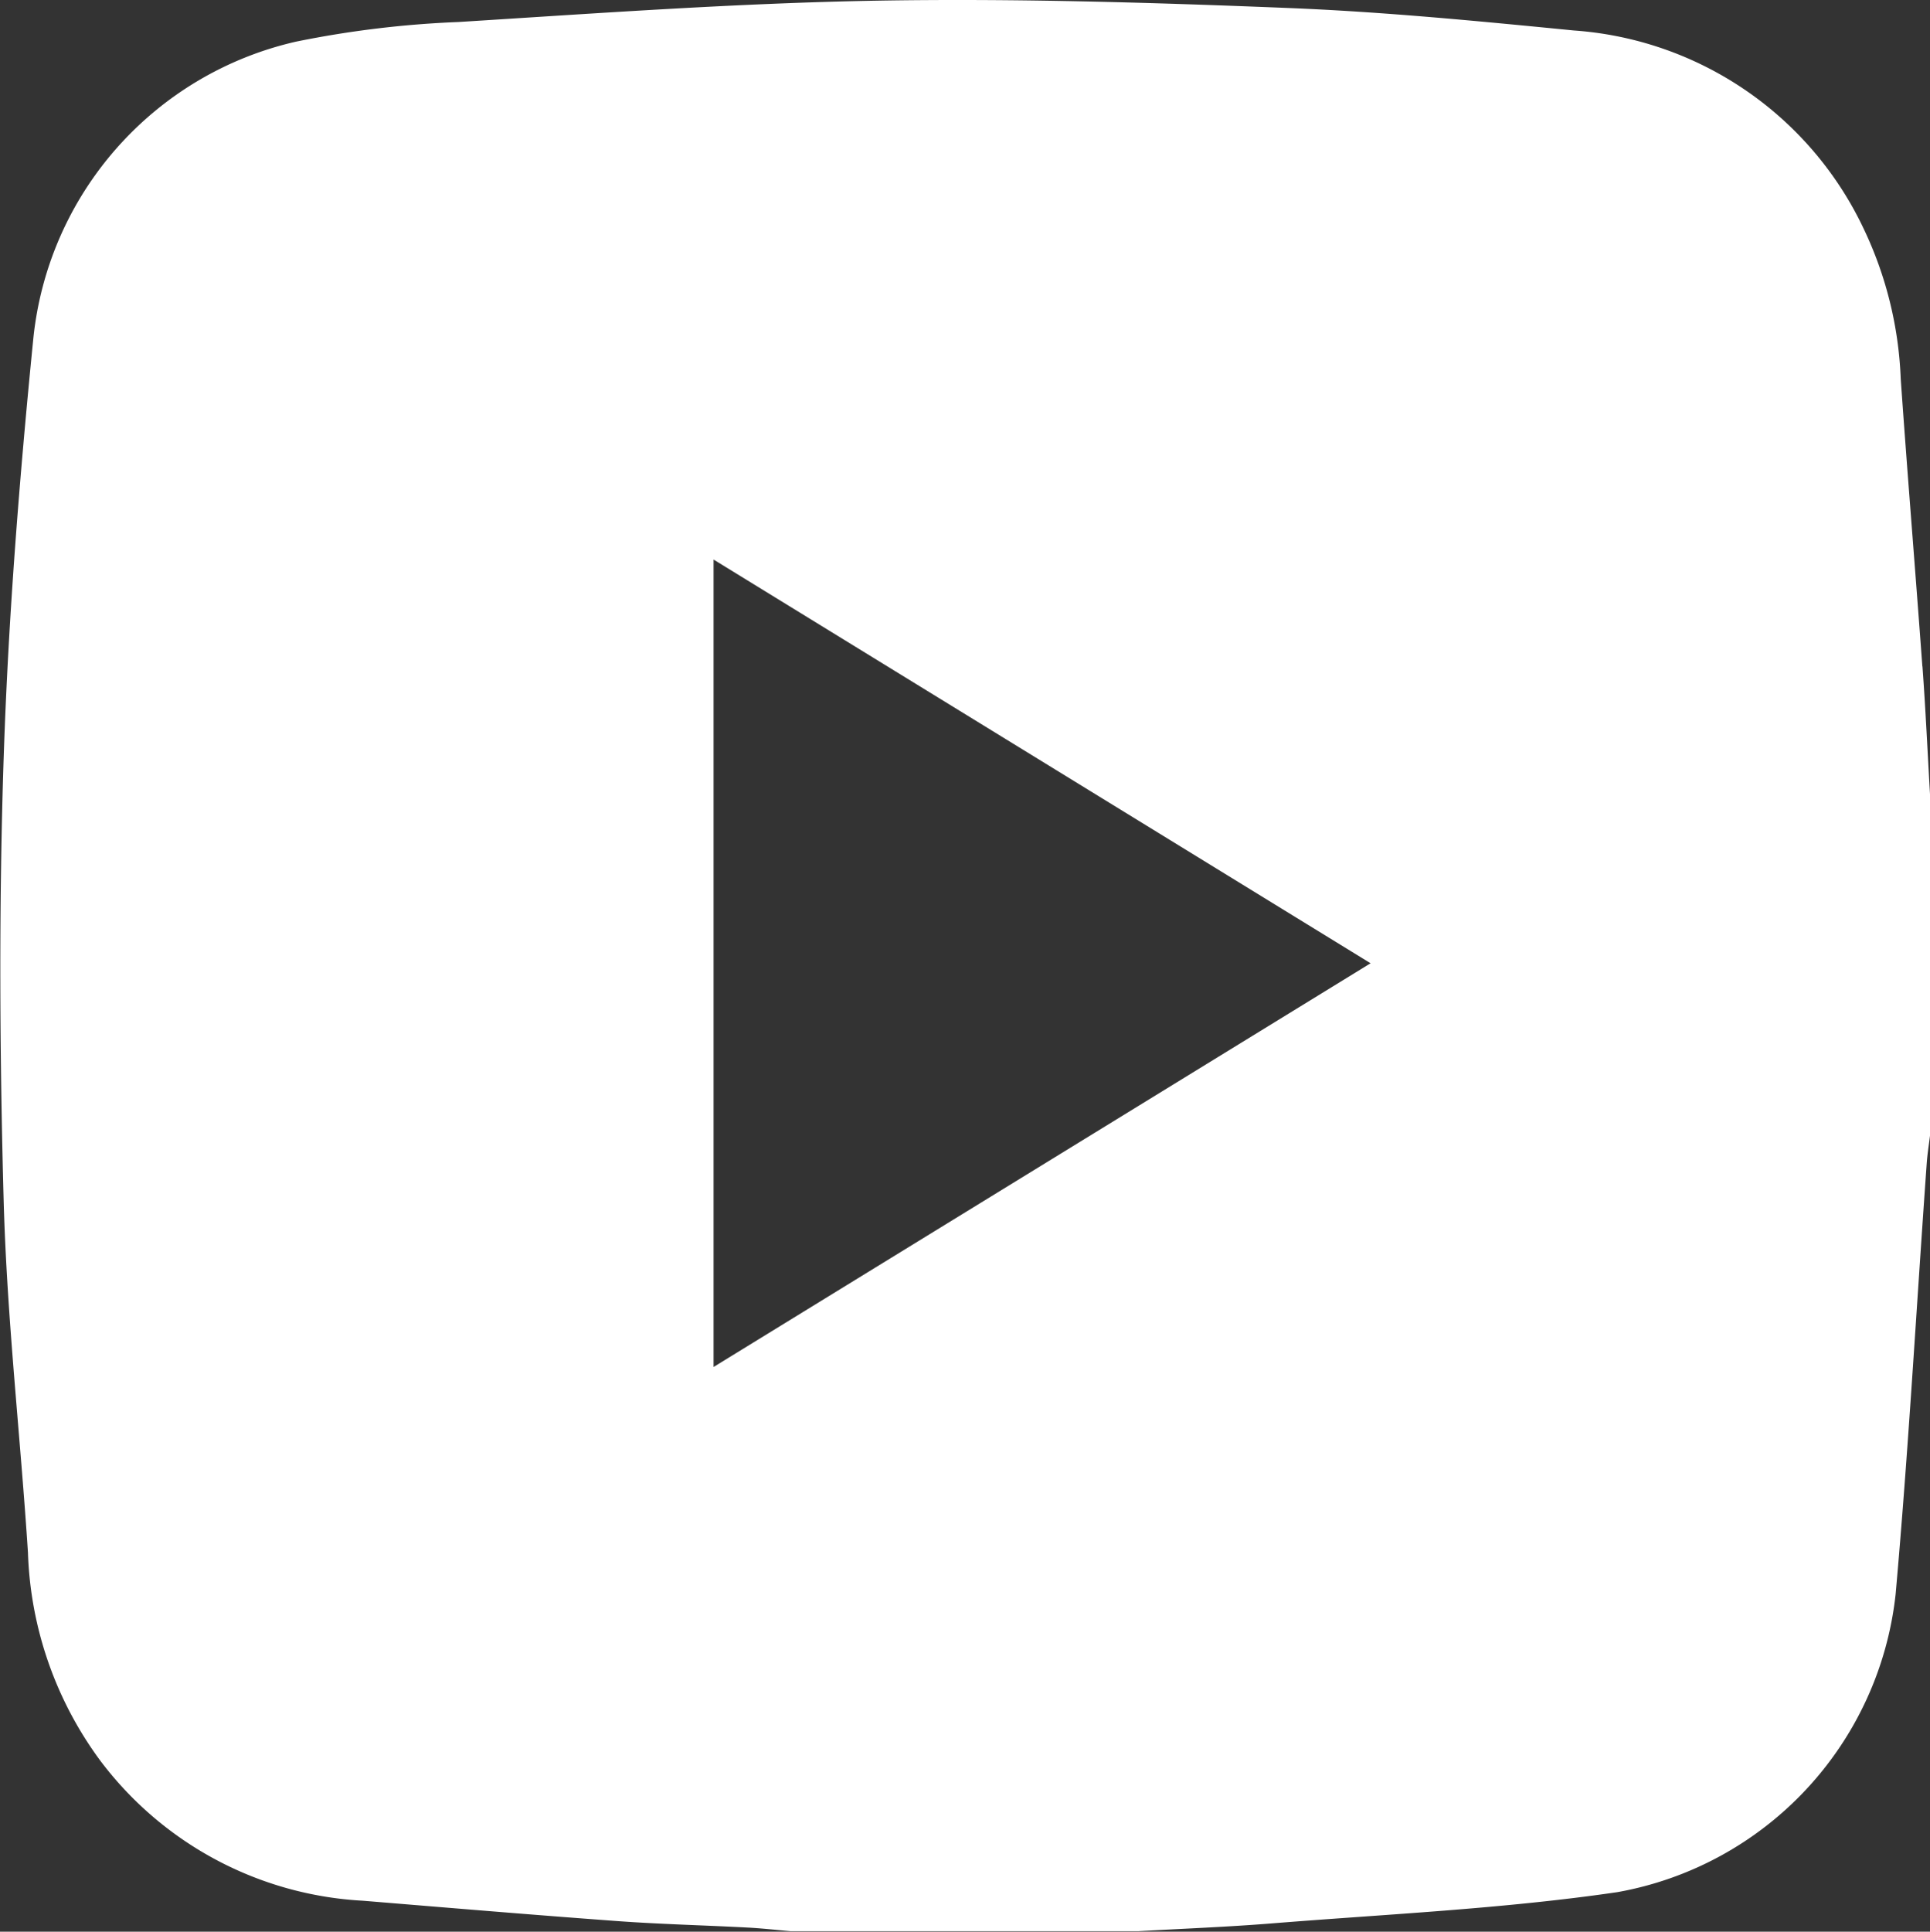 <svg xmlns="http://www.w3.org/2000/svg" width="20.71" height="20.723" viewBox="0 0 20.71 20.723">
  <rect x="0" y="0" width="20.71" height="20.723" fill="#333333" stroke="none"/>
  <path id="Path_41" data-name="Path 41" d="M295.307,7.922c-.075-1.028-.16-2.056-.232-3.084a4.1,4.1,0,0,0-.4-1.616A3.728,3.728,0,0,0,291.569,1.1c-1.019-.1-2.04-.2-3.062-.241C287.039.8,285.567.755,284.1.78c-1.5.026-3,.135-4.5.229a10.848,10.848,0,0,0-1.741.21,3.648,3.648,0,0,0-2.823,3.191c-.148,1.488-.267,2.981-.317,4.475-.053,1.6-.044,3.2,0,4.794.036,1.252.179,2.5.26,3.751a3.969,3.969,0,0,0,.778,2.234,3.781,3.781,0,0,0,2.814,1.5c.913.075,1.826.152,2.74.219.457.033.916.044,1.373.068.161.008.321.026.481.04h3.724c.476-.027.953-.045,1.429-.083,1.24-.1,2.488-.156,3.717-.336a3.648,3.648,0,0,0,2.985-3.195c.137-1.535.223-3.075.333-4.612.007-.106.024-.211.037-.316V9.31c-.027-.463-.048-.926-.082-1.388m-12.972,7.516V6.776l7.05,4.331-7.05,4.331" transform="translate(-274.679 -0.773)" fill="#fff"/>
</svg>
